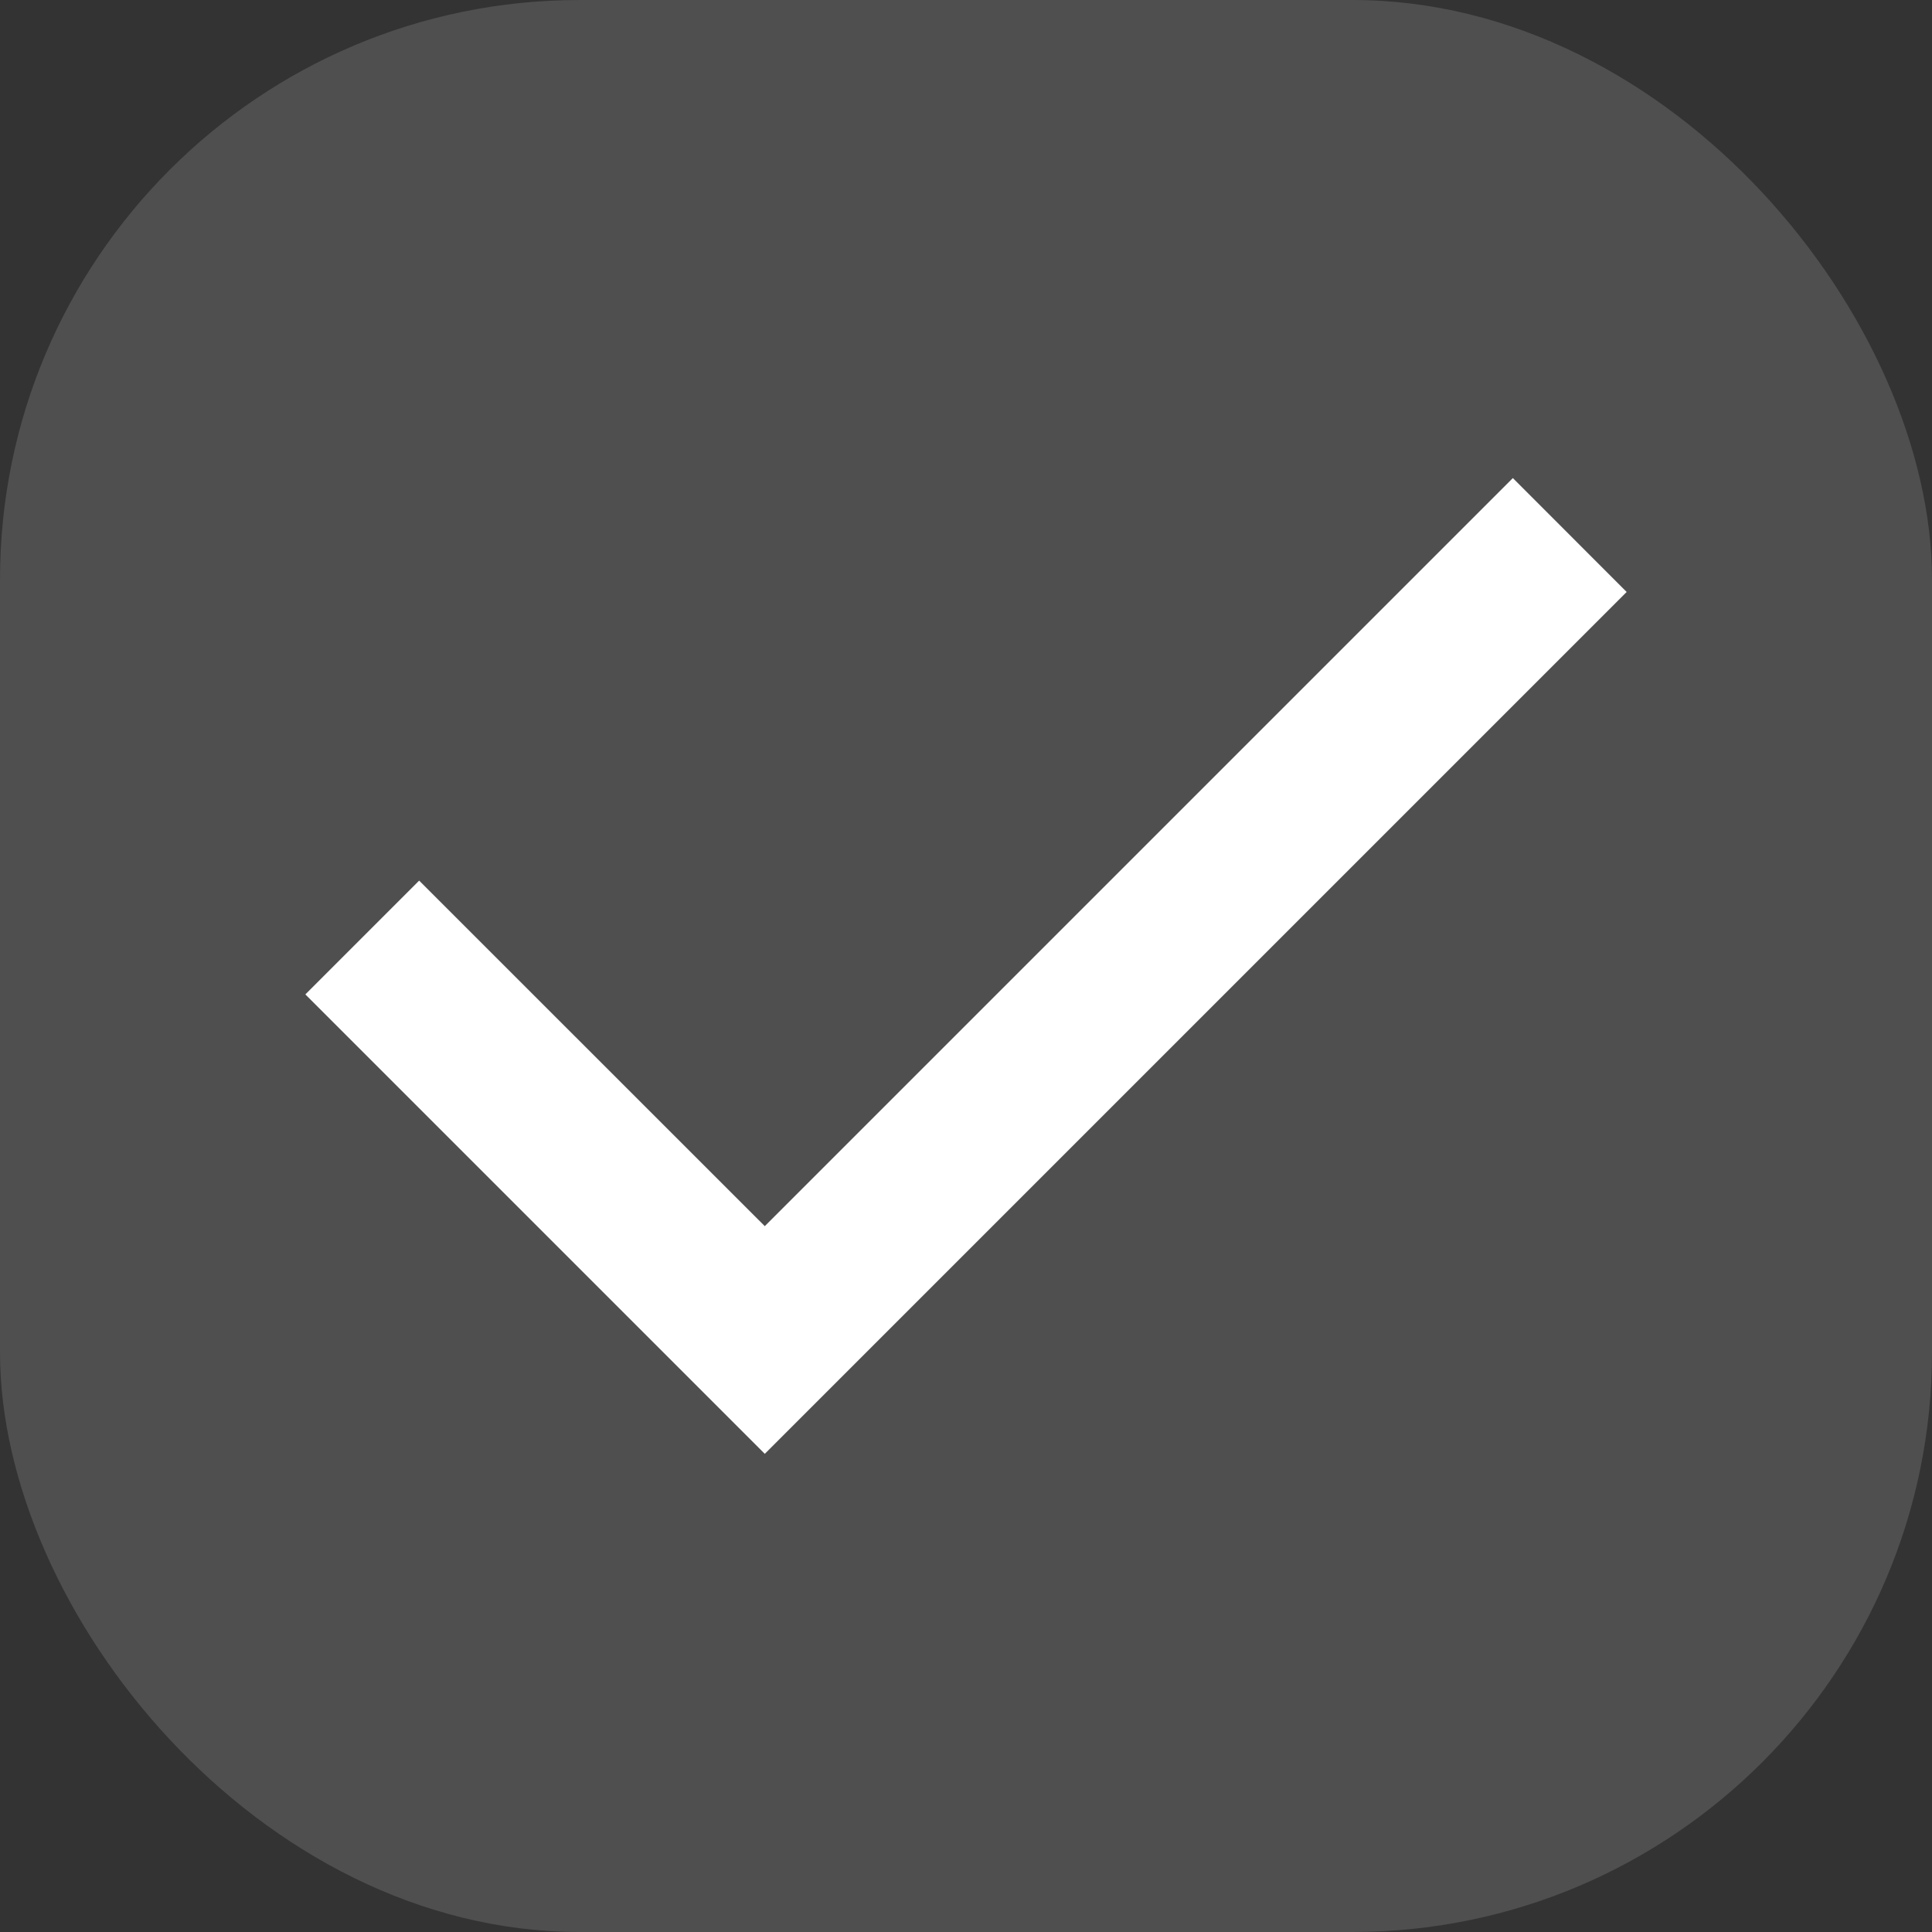 <?xml version="1.0" encoding="UTF-8"?> <svg xmlns="http://www.w3.org/2000/svg" width="20" height="20" viewBox="0 0 20 20" fill="none"><rect x="0" y="0" width="20" height="20" fill="#333333" stroke="none"/><rect width="20" height="20" rx="6" fill="white" fill-opacity="0.14"></rect><path fill-rule="evenodd" clip-rule="evenodd" d="M7.917 12.693L15.661 4.949L16.839 6.128L7.917 15.05L3.161 10.294L4.339 9.116L7.917 12.693Z" fill="white"></path></svg> 